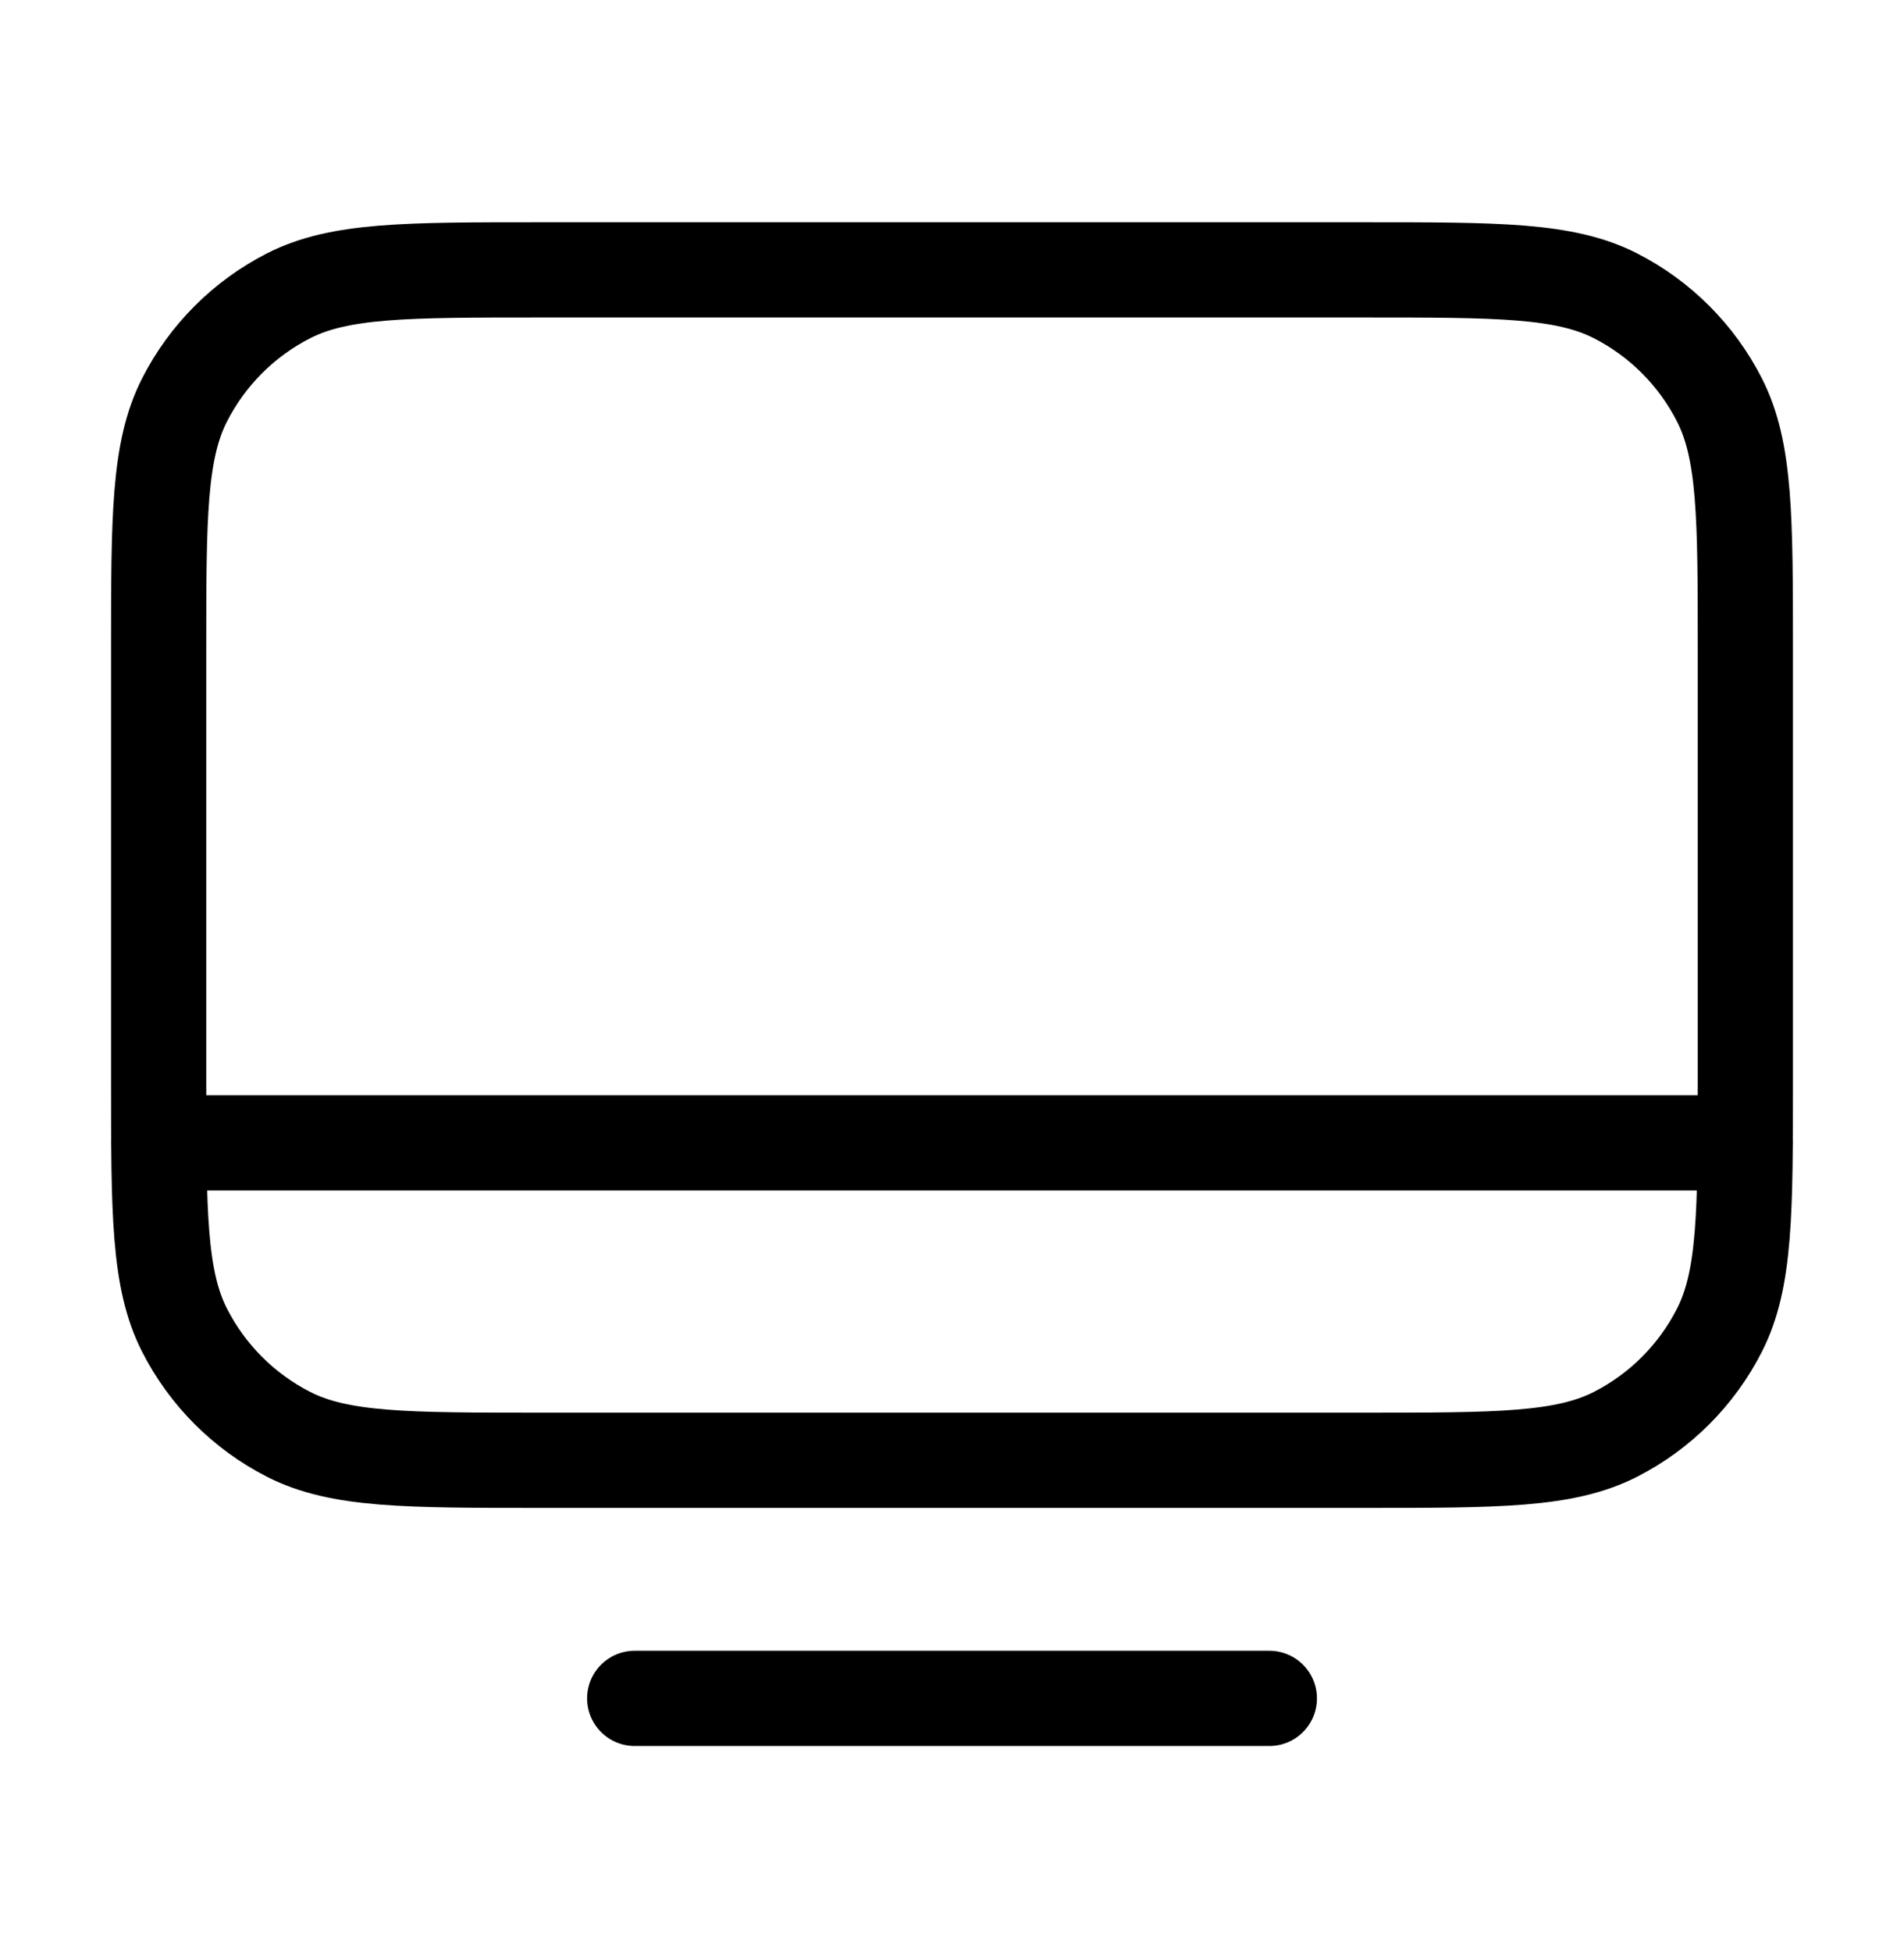 <svg width="40" height="41" viewBox="0 0 40 41" fill="none" xmlns="http://www.w3.org/2000/svg">
<path d="M3.333 24L36.667 24M13.334 35.666H26.667M11.334 30.666H28.667C31.467 30.666 32.867 30.666 33.937 30.122C34.878 29.642 35.642 28.877 36.122 27.936C36.667 26.867 36.667 25.467 36.667 22.666V13.666C36.667 10.866 36.667 9.466 36.122 8.397C35.642 7.456 34.878 6.691 33.937 6.211C32.867 5.667 31.467 5.667 28.667 5.667H11.334C8.533 5.667 7.133 5.667 6.064 6.211C5.123 6.691 4.358 7.456 3.878 8.397C3.333 9.466 3.333 10.866 3.333 13.666V22.666C3.333 25.467 3.333 26.867 3.878 27.936C4.358 28.877 5.123 29.642 6.064 30.122C7.133 30.666 8.533 30.666 11.334 30.666Z" stroke="black" stroke-width="2" stroke-linecap="round" stroke-linejoin="round"/>
</svg>
